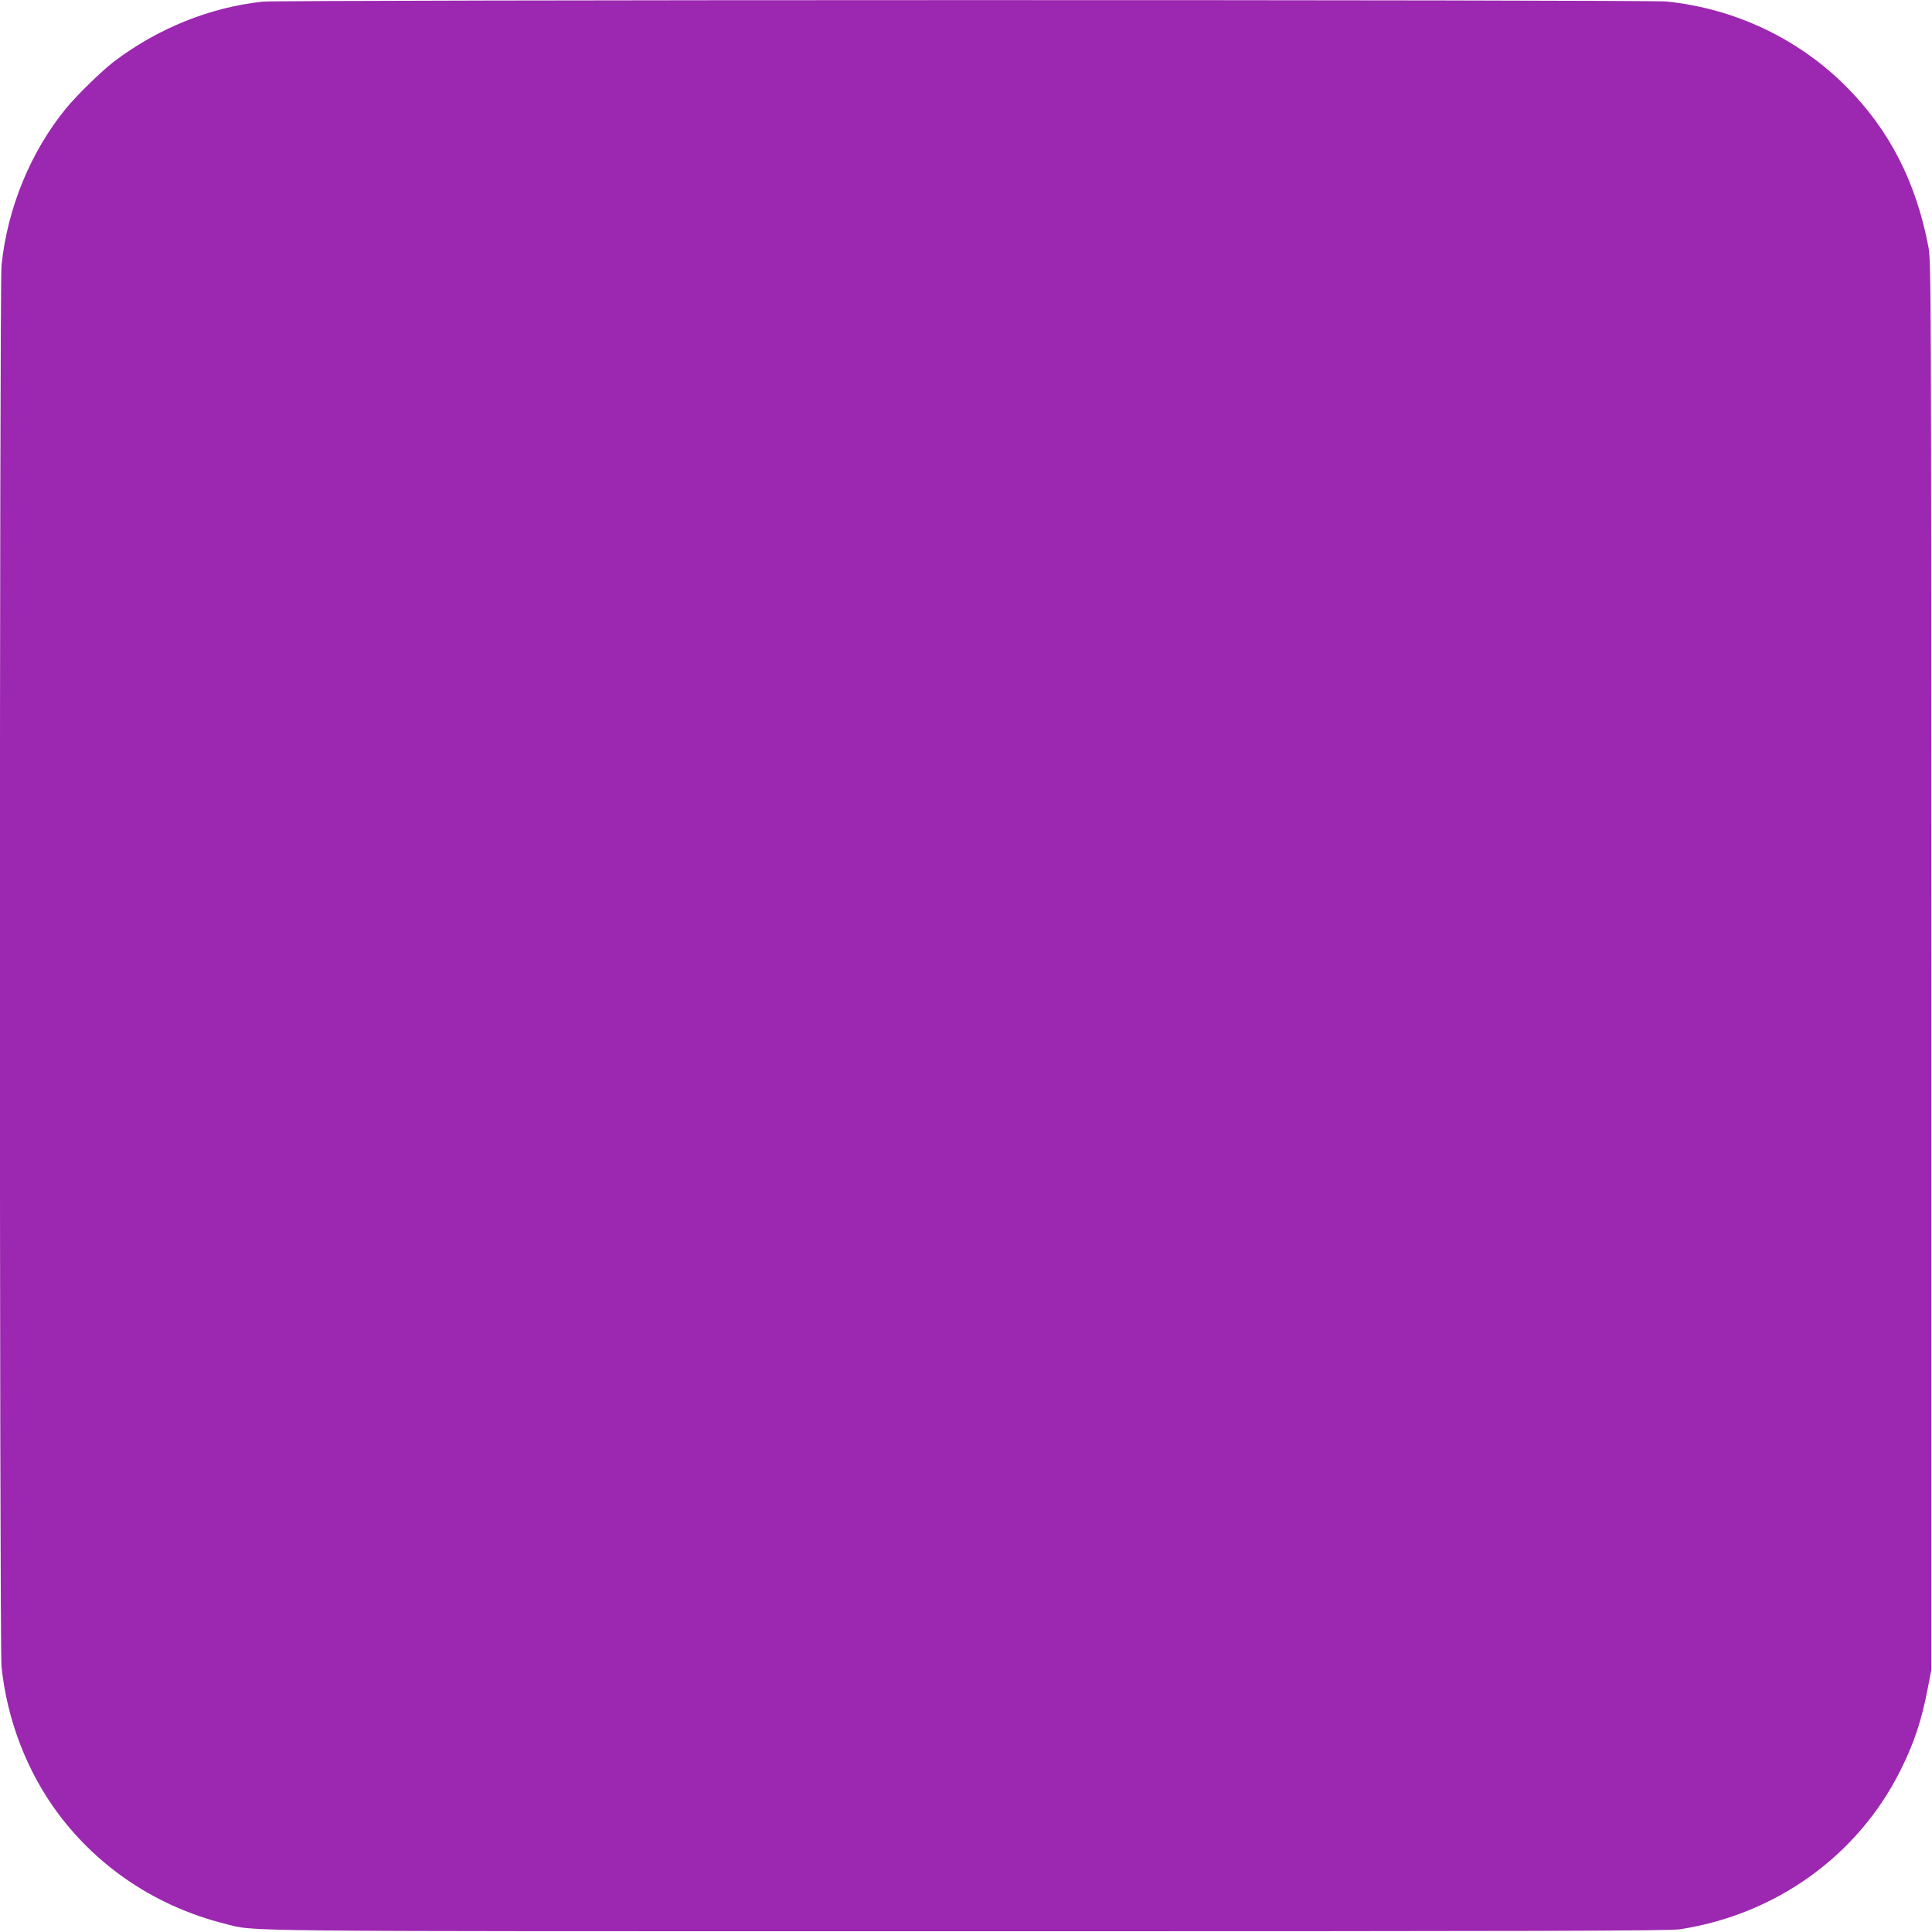 <?xml version="1.0" standalone="no"?>
<!DOCTYPE svg PUBLIC "-//W3C//DTD SVG 20010904//EN"
 "http://www.w3.org/TR/2001/REC-SVG-20010904/DTD/svg10.dtd">
<svg version="1.0" xmlns="http://www.w3.org/2000/svg"
 width="1280pt" height="1280pt" viewBox="0 0 1280 1280"
 preserveAspectRatio="xMidYMid meet">
<g transform="translate(0,1280) scale(0.1,-0.1)"
fill="#9c27b0" stroke="none">
<path d="M1741 12789 c-349 -37 -694 -176 -986 -397 -80 -61 -243 -220 -315
-307 -237 -289 -391 -663 -430 -1044 -14 -144 -14 -9138 0 -9282 36 -352 168
-696 375 -974 270 -362 657 -618 1104 -730 213 -53 -75 -50 4911 -50 3774 0
4661 2 4730 13 635 98 1176 486 1458 1047 93 185 142 332 184 550 l23 120 0
4665 c0 4445 -1 4669 -18 4760 -82 435 -260 781 -548 1069 -316 316 -737 515
-1188 561 -129 13 -9175 12 -9300 -1z"/>
</g>
</svg>

